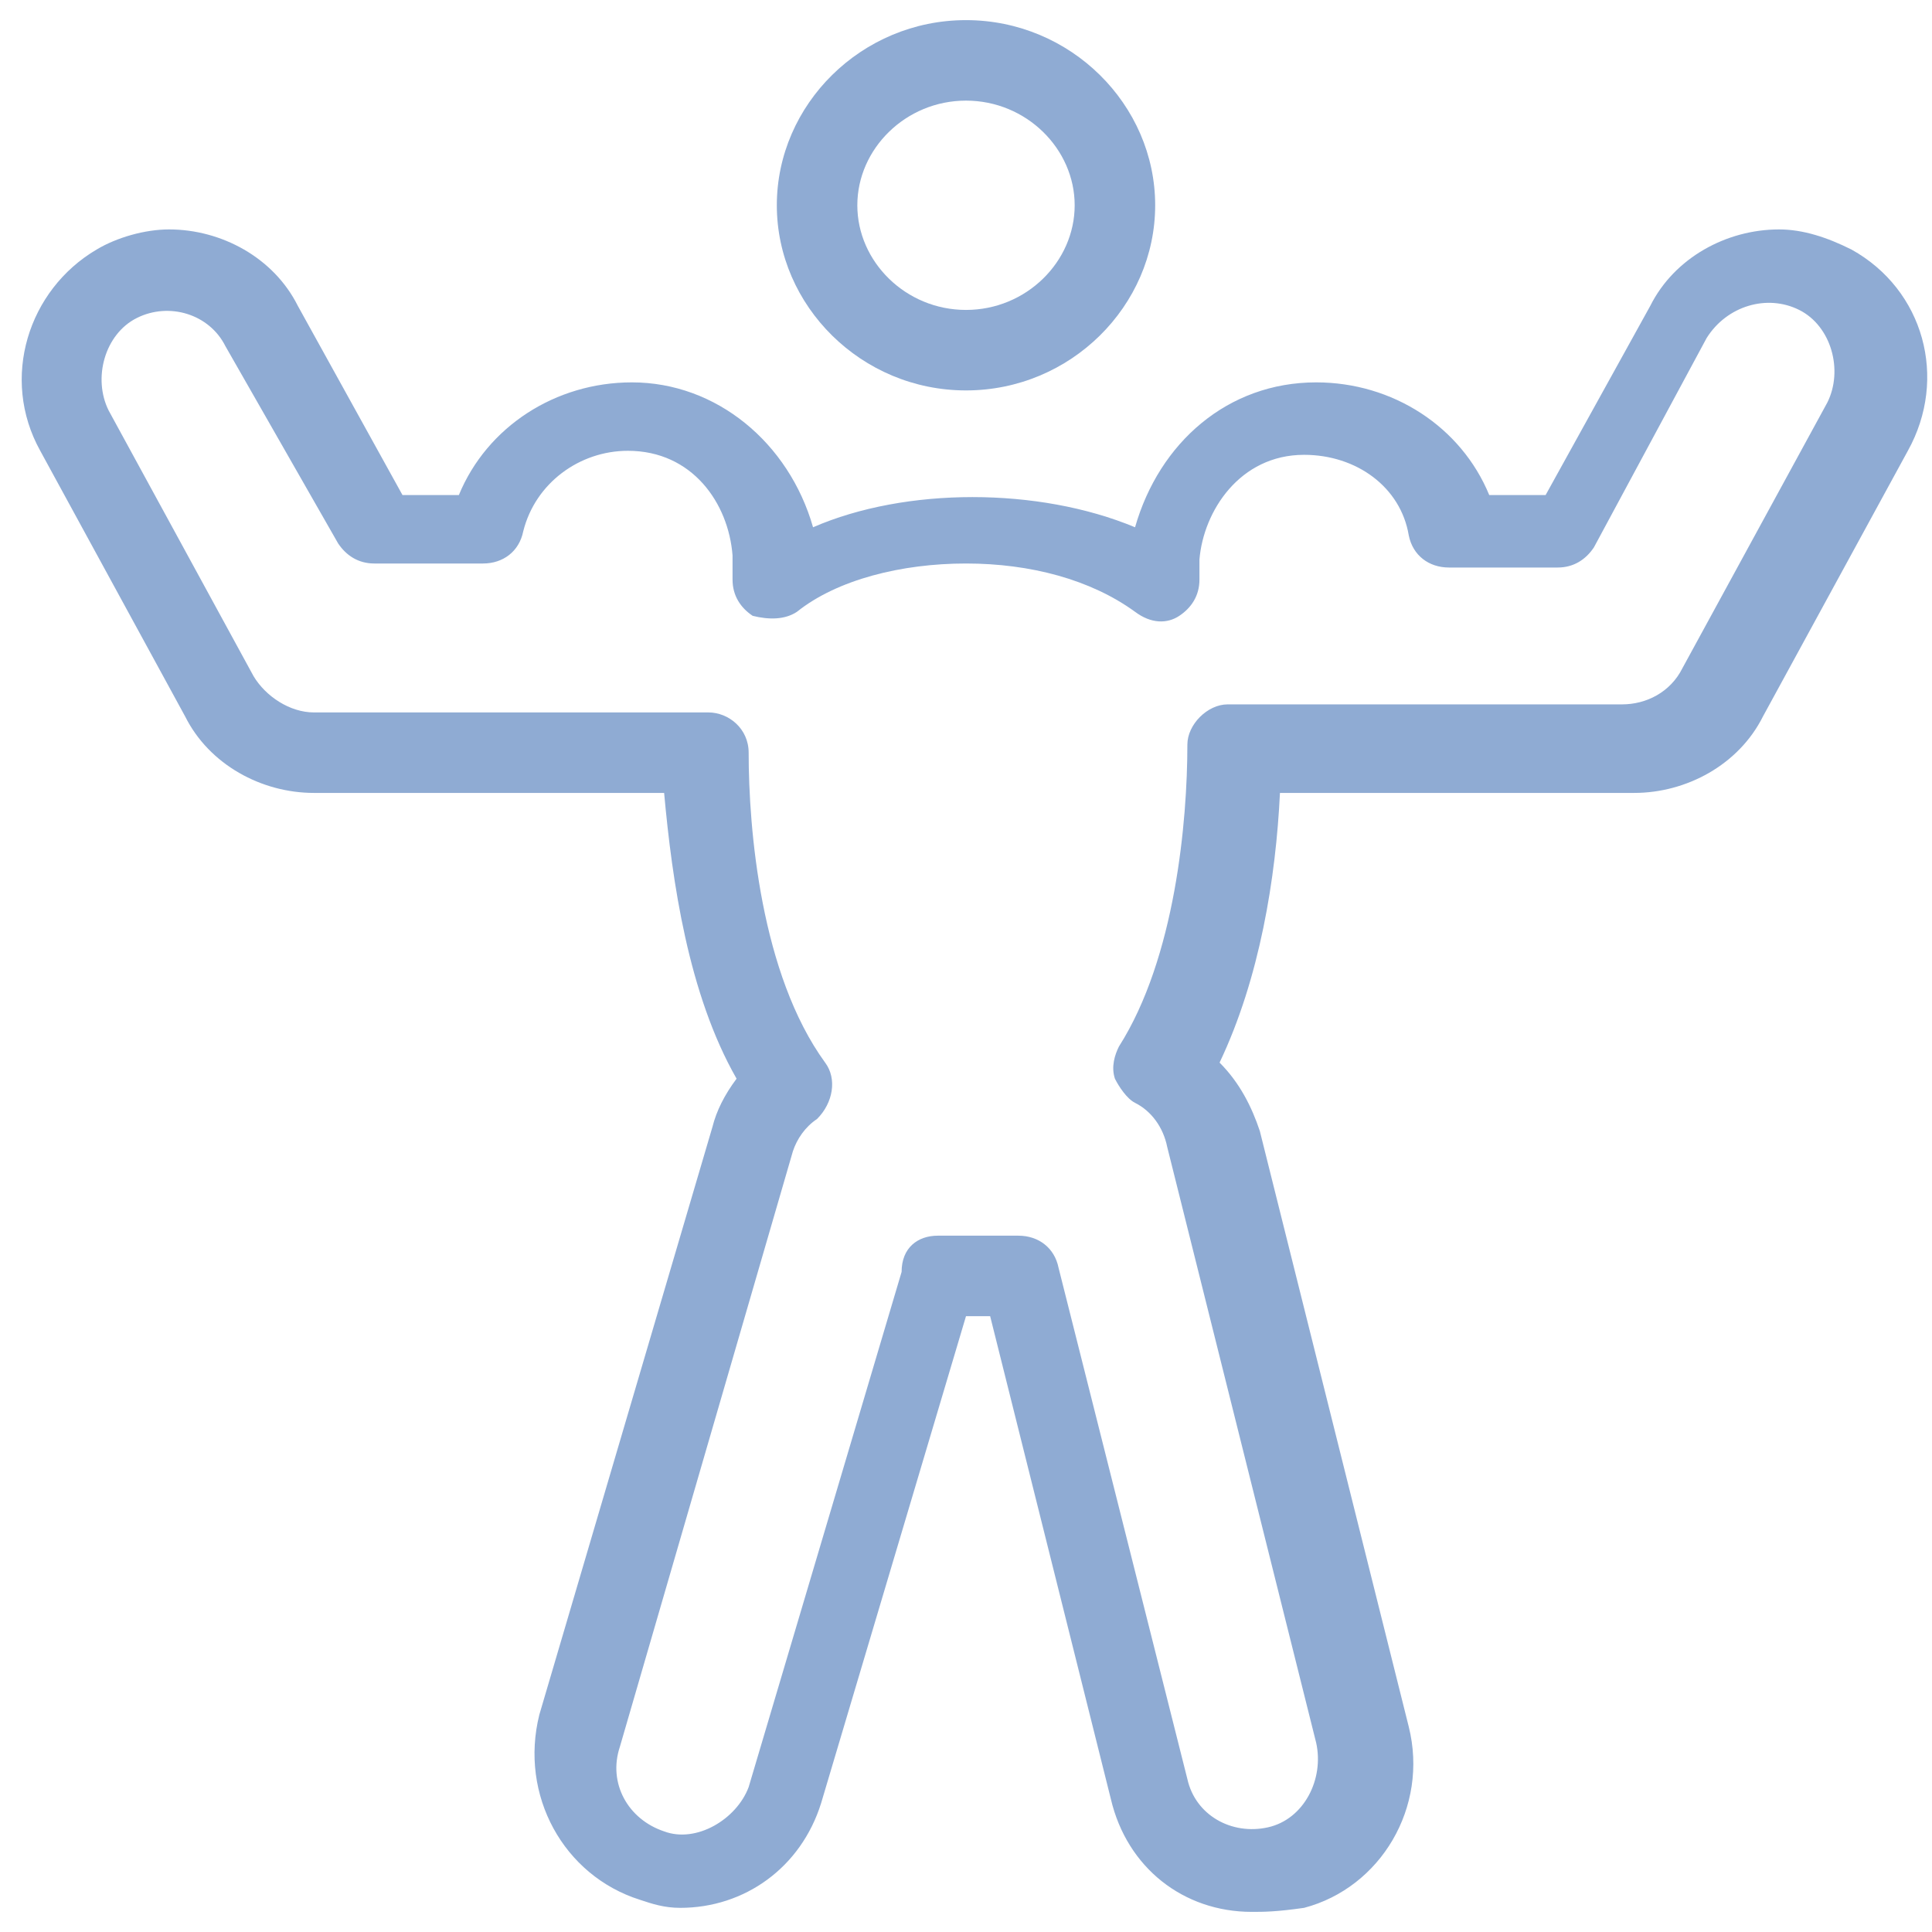 <svg xmlns="http://www.w3.org/2000/svg" fill="rgba(143,171,211,1)" viewBox="0 0 48 48"><path fill="rgba(143,171,211,1)" d="M24 9.7c-2.6 0-4.7-2.1-4.7-4.6S21.4.5 24 .5s4.7 2.1 4.7 4.6-2.1 4.6-4.7 4.6zm0-7.2c-1.5 0-2.7 1.2-2.7 2.6s1.2 2.6 2.7 2.6 2.7-1.2 2.7-2.6-1.2-2.6-2.7-2.6z"/><path fill="rgba(143,171,211,1)" d="M31.1 47.5c-1.7 0-3.1-1.1-3.5-2.8l-3-12H24l-3.6 12.1c-.5 1.6-1.9 2.6-3.5 2.6-.4 0-.7-.1-1-.2-1.9-.6-3-2.6-2.5-4.6L17.7 28c.1-.4.3-.8.6-1.2-1.2-2.1-1.6-4.9-1.8-7.1H7.8c-1.3 0-2.6-.7-3.2-1.9L1 11.2c-1-1.8-.3-4 1.4-5 .5-.3 1.2-.5 1.8-.5 1.3 0 2.6.7 3.2 1.9l2.6 4.7h1.4c.7-1.7 2.4-2.8 4.3-2.8 2.1 0 3.9 1.5 4.5 3.6 2.3-1 5.6-1 8 0 .6-2.1 2.3-3.6 4.5-3.6 1.9 0 3.6 1.1 4.3 2.8h1.4L41 7.6c.6-1.2 1.9-1.9 3.2-1.9.6 0 1.2.2 1.8.5 1.8 1 2.4 3.2 1.4 5l-3.6 6.6c-.6 1.2-1.9 1.9-3.2 1.9h-8.8c-.1 2.1-.5 4.6-1.5 6.7.5.5.8 1.1 1 1.7L35 42.9c.5 2-.7 4-2.6 4.5-.7.1-1 .1-1.3.1zm-7.8-16.8h2c.5 0 .9.3 1 .8l3.2 12.7c.2.9 1.1 1.4 2 1.2.9-.2 1.4-1.2 1.2-2.1L29 28.5c-.1-.5-.4-.9-.8-1.1-.2-.1-.4-.4-.5-.6-.1-.3 0-.6.1-.8 1.4-2.2 1.7-5.6 1.7-7.5 0-.5.5-1 1-1h9.8c.6 0 1.2-.3 1.5-.9l3.6-6.6c.4-.8.1-1.9-.7-2.3-.8-.4-1.8-.1-2.3.7l-2.8 5.2c-.2.3-.5.5-.9.5H36c-.5 0-.9-.3-1-.8-.2-1.2-1.3-2-2.6-2-1.6 0-2.5 1.4-2.6 2.6v.5c0 .4-.2.7-.5.9-.3.2-.7.2-1.1-.1-1.1-.8-2.6-1.2-4.2-1.2s-3.2.4-4.2 1.2c-.3.2-.7.2-1.1.1-.3-.2-.5-.5-.5-.9v-.6c-.1-1.3-1-2.6-2.6-2.6-1.2 0-2.3.8-2.6 2-.1.5-.5.8-1 .8H9.3c-.4 0-.7-.2-.9-.5L5.6 8.6c-.4-.8-1.4-1.1-2.2-.7-.8.4-1.1 1.5-.7 2.3l3.6 6.6c.3.5.9.9 1.5.9h9.8c.5 0 1 .4 1 1 0 1.9.3 5.5 1.9 7.7.3.4.2 1-.2 1.4-.3.2-.5.5-.6.8l-4.3 14.8c-.3.9.2 1.8 1.1 2.1.8.3 1.8-.3 2.1-1.1l3.8-12.8c0-.6.4-.9.9-.9z"/></svg>